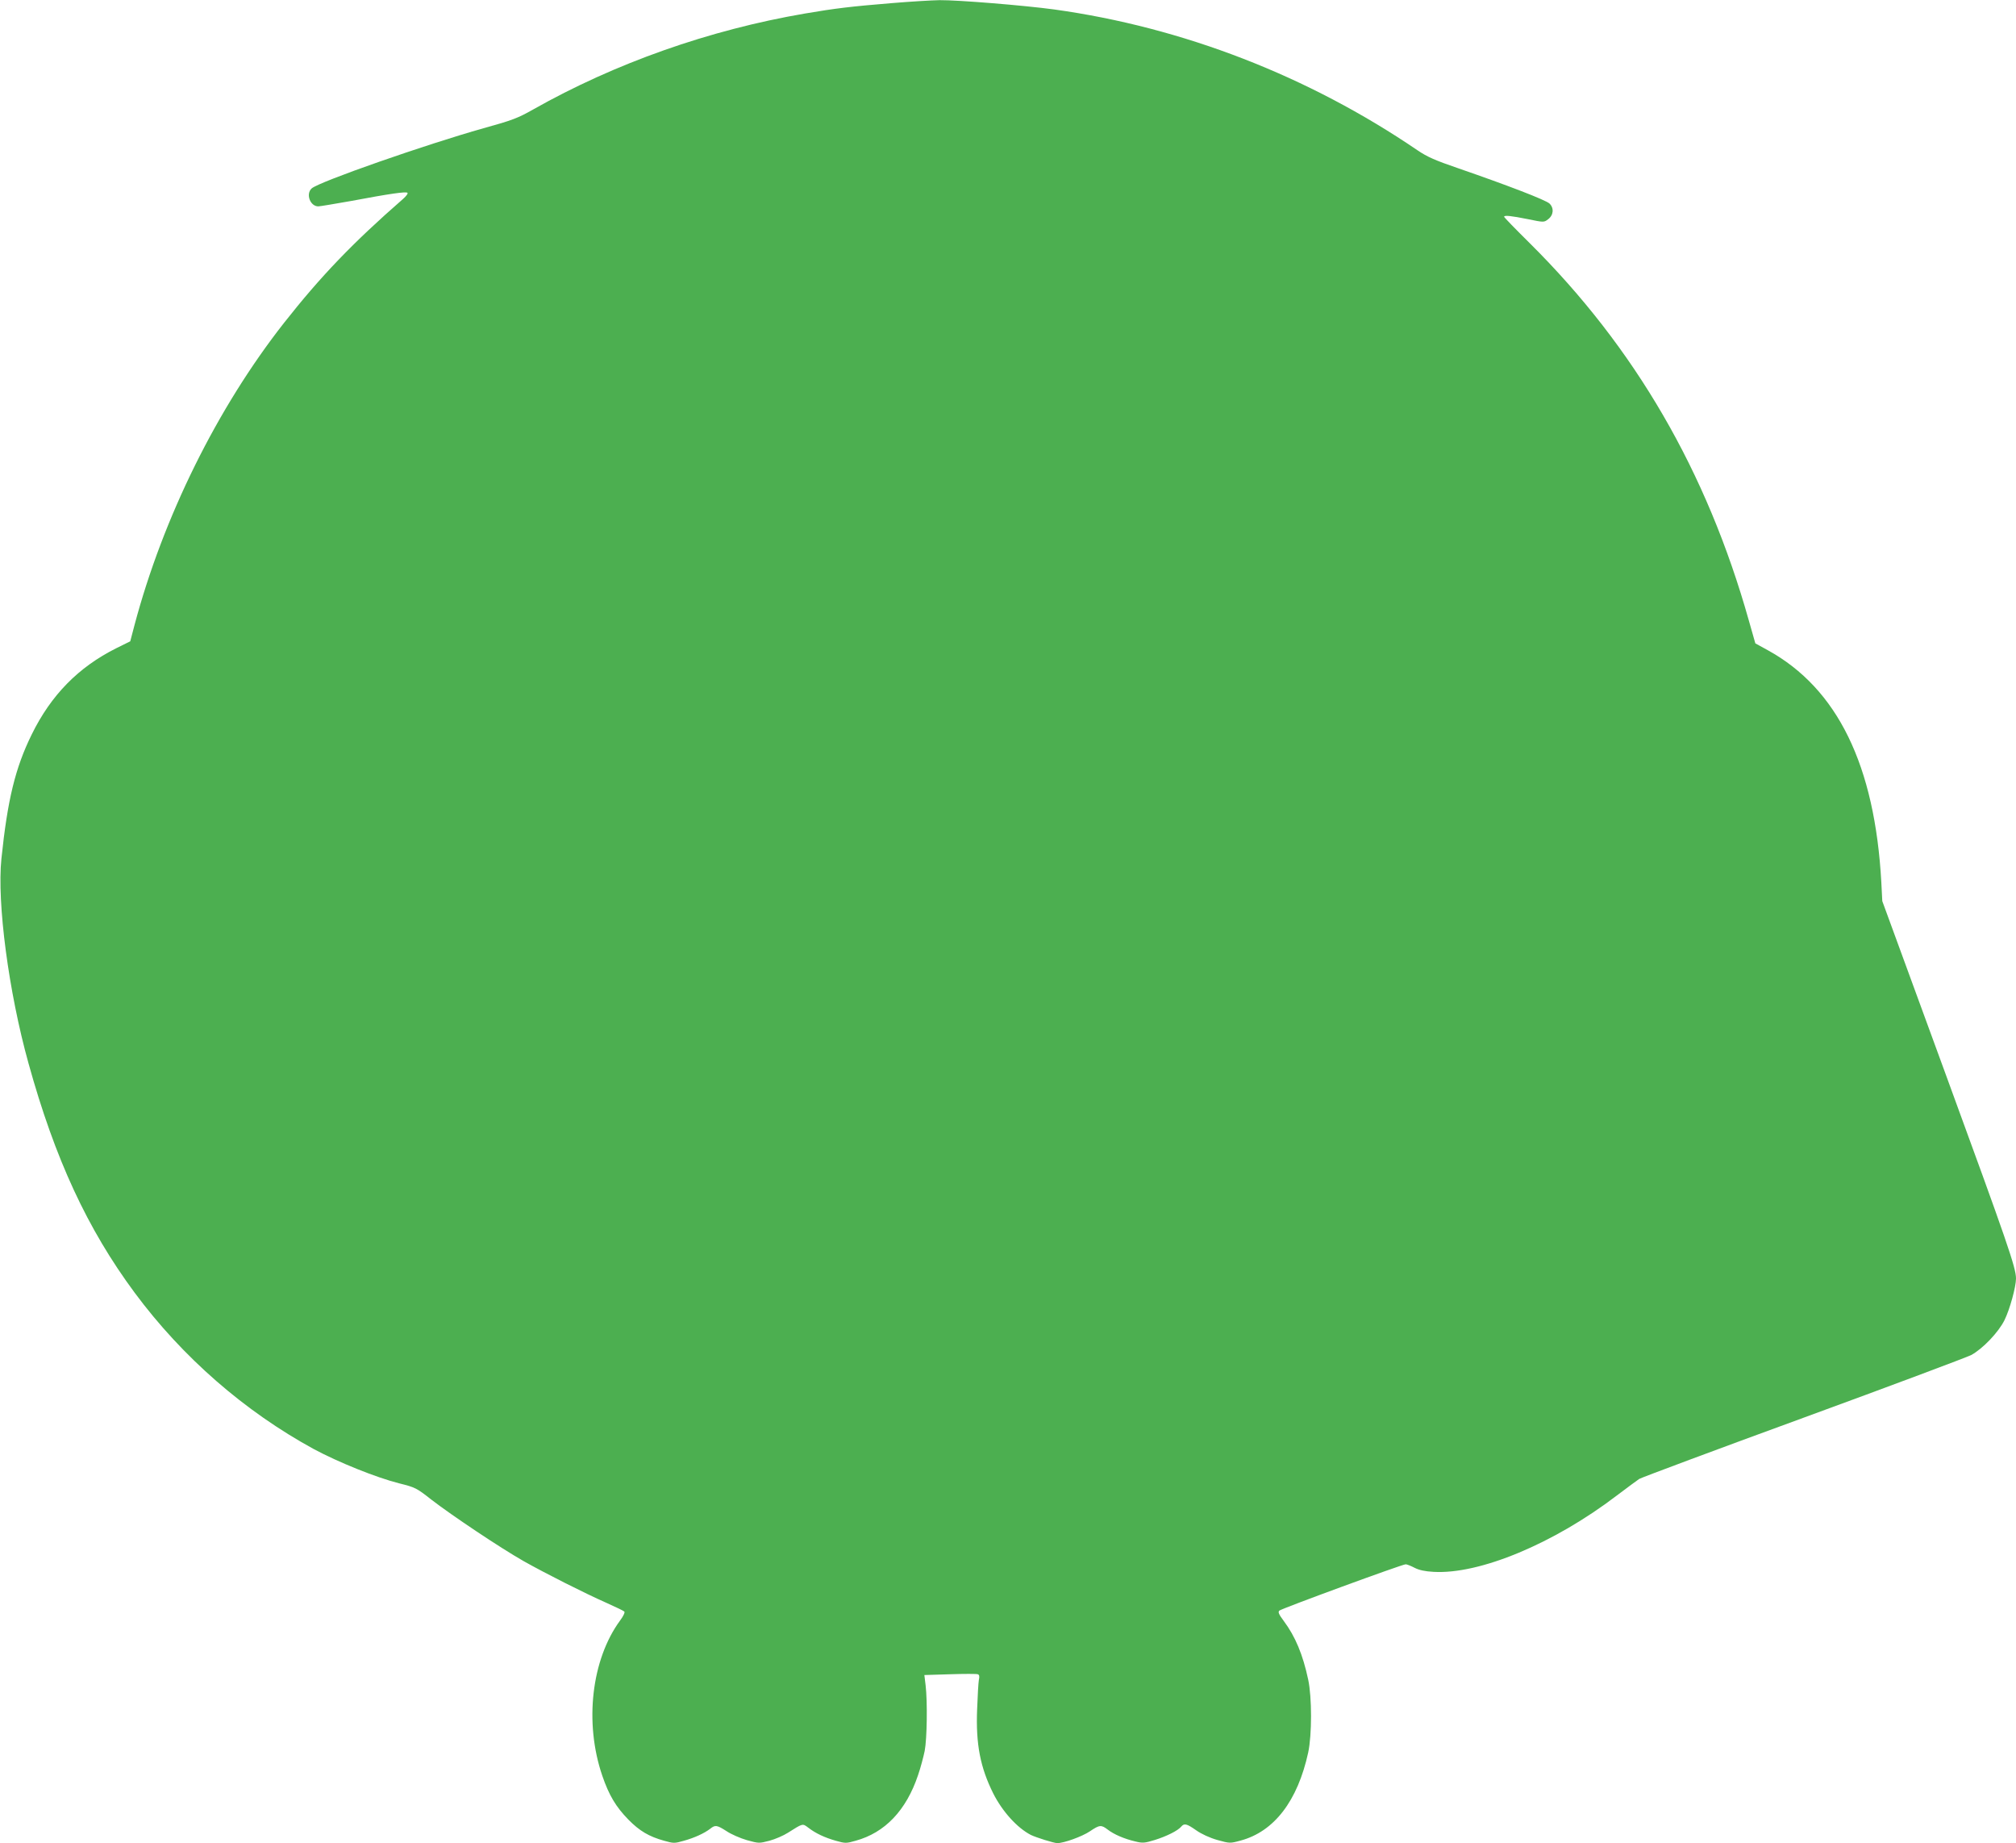 <?xml version="1.0" standalone="no"?>
<!DOCTYPE svg PUBLIC "-//W3C//DTD SVG 20010904//EN"
 "http://www.w3.org/TR/2001/REC-SVG-20010904/DTD/svg10.dtd">
<svg version="1.0" xmlns="http://www.w3.org/2000/svg"
 width="1280pt" height="1170pt" viewBox="0 0 1280 1170"
 preserveAspectRatio="xMidYMid meet">
<g transform="translate(0,1170) scale(0.1,-0.1)"
fill="#4caf50" stroke="none">
<path d="M5660 11680 c-256 -21 -357 -33 -550 -66 -607 -104 -1205 -315 -1725
-609 -97 -55 -134 -69 -315 -119 -363 -102 -1045 -340 -1091 -382 -39 -35 -10
-114 42 -114 11 0 104 16 207 34 250 47 350 61 359 52 5 -4 -8 -21 -27 -38
-321 -280 -524 -492 -757 -788 -424 -540 -767 -1234 -949 -1918 l-27 -103 -89
-44 c-240 -120 -414 -297 -537 -548 -104 -212 -153 -412 -192 -788 -29 -279
46 -847 172 -1299 168 -607 374 -1051 674 -1456 304 -410 698 -753 1138 -993
157 -84 395 -180 541 -217 104 -26 111 -30 204 -103 131 -101 436 -305 585
-390 144 -81 386 -203 530 -267 56 -25 106 -49 111 -54 5 -5 -6 -29 -27 -57
-182 -248 -228 -649 -113 -985 43 -125 86 -197 166 -279 71 -72 130 -107 227
-134 60 -17 66 -17 125 0 68 19 129 47 167 76 32 26 43 24 104 -15 28 -19 87
-45 129 -57 76 -21 77 -21 143 -4 37 10 90 33 118 51 95 60 92 60 129 32 48
-37 105 -63 175 -83 60 -17 66 -17 125 0 187 51 322 193 397 417 16 46 34 115
42 153 15 78 18 314 6 416 l-8 66 163 5 c89 3 169 3 176 0 10 -3 12 -14 7 -36
-3 -17 -8 -101 -11 -186 -9 -222 20 -369 102 -534 58 -115 152 -219 239 -264
33 -16 147 -52 168 -52 42 0 158 42 207 75 62 42 72 42 113 11 40 -31 106 -59
174 -75 48 -12 60 -11 125 9 74 23 147 59 168 85 19 22 34 19 94 -23 34 -24
86 -48 135 -62 79 -22 81 -22 147 -4 214 57 363 252 430 559 24 112 24 351 0
463 -34 160 -82 274 -155 372 -32 43 -38 57 -28 66 14 13 780 294 802 294 8 0
33 -10 56 -22 29 -15 66 -23 121 -26 292 -17 763 179 1164 485 64 48 128 96
142 105 15 9 484 184 1042 388 558 204 1037 384 1065 398 74 40 174 145 212
222 34 69 73 212 73 264 0 69 -56 230 -444 1290 l-405 1106 -6 118 c-41 745
-279 1231 -720 1474 l-80 44 -41 144 c-267 948 -723 1733 -1391 2396 -90 89
-163 164 -163 168 0 11 45 6 150 -15 102 -21 103 -21 129 -1 35 26 39 71 9
100 -25 23 -270 117 -577 223 -149 51 -199 73 -261 115 -693 472 -1491 781
-2307 894 -192 26 -610 60 -728 59 -49 -1 -187 -9 -305 -19z"/>
</g>
</svg>
